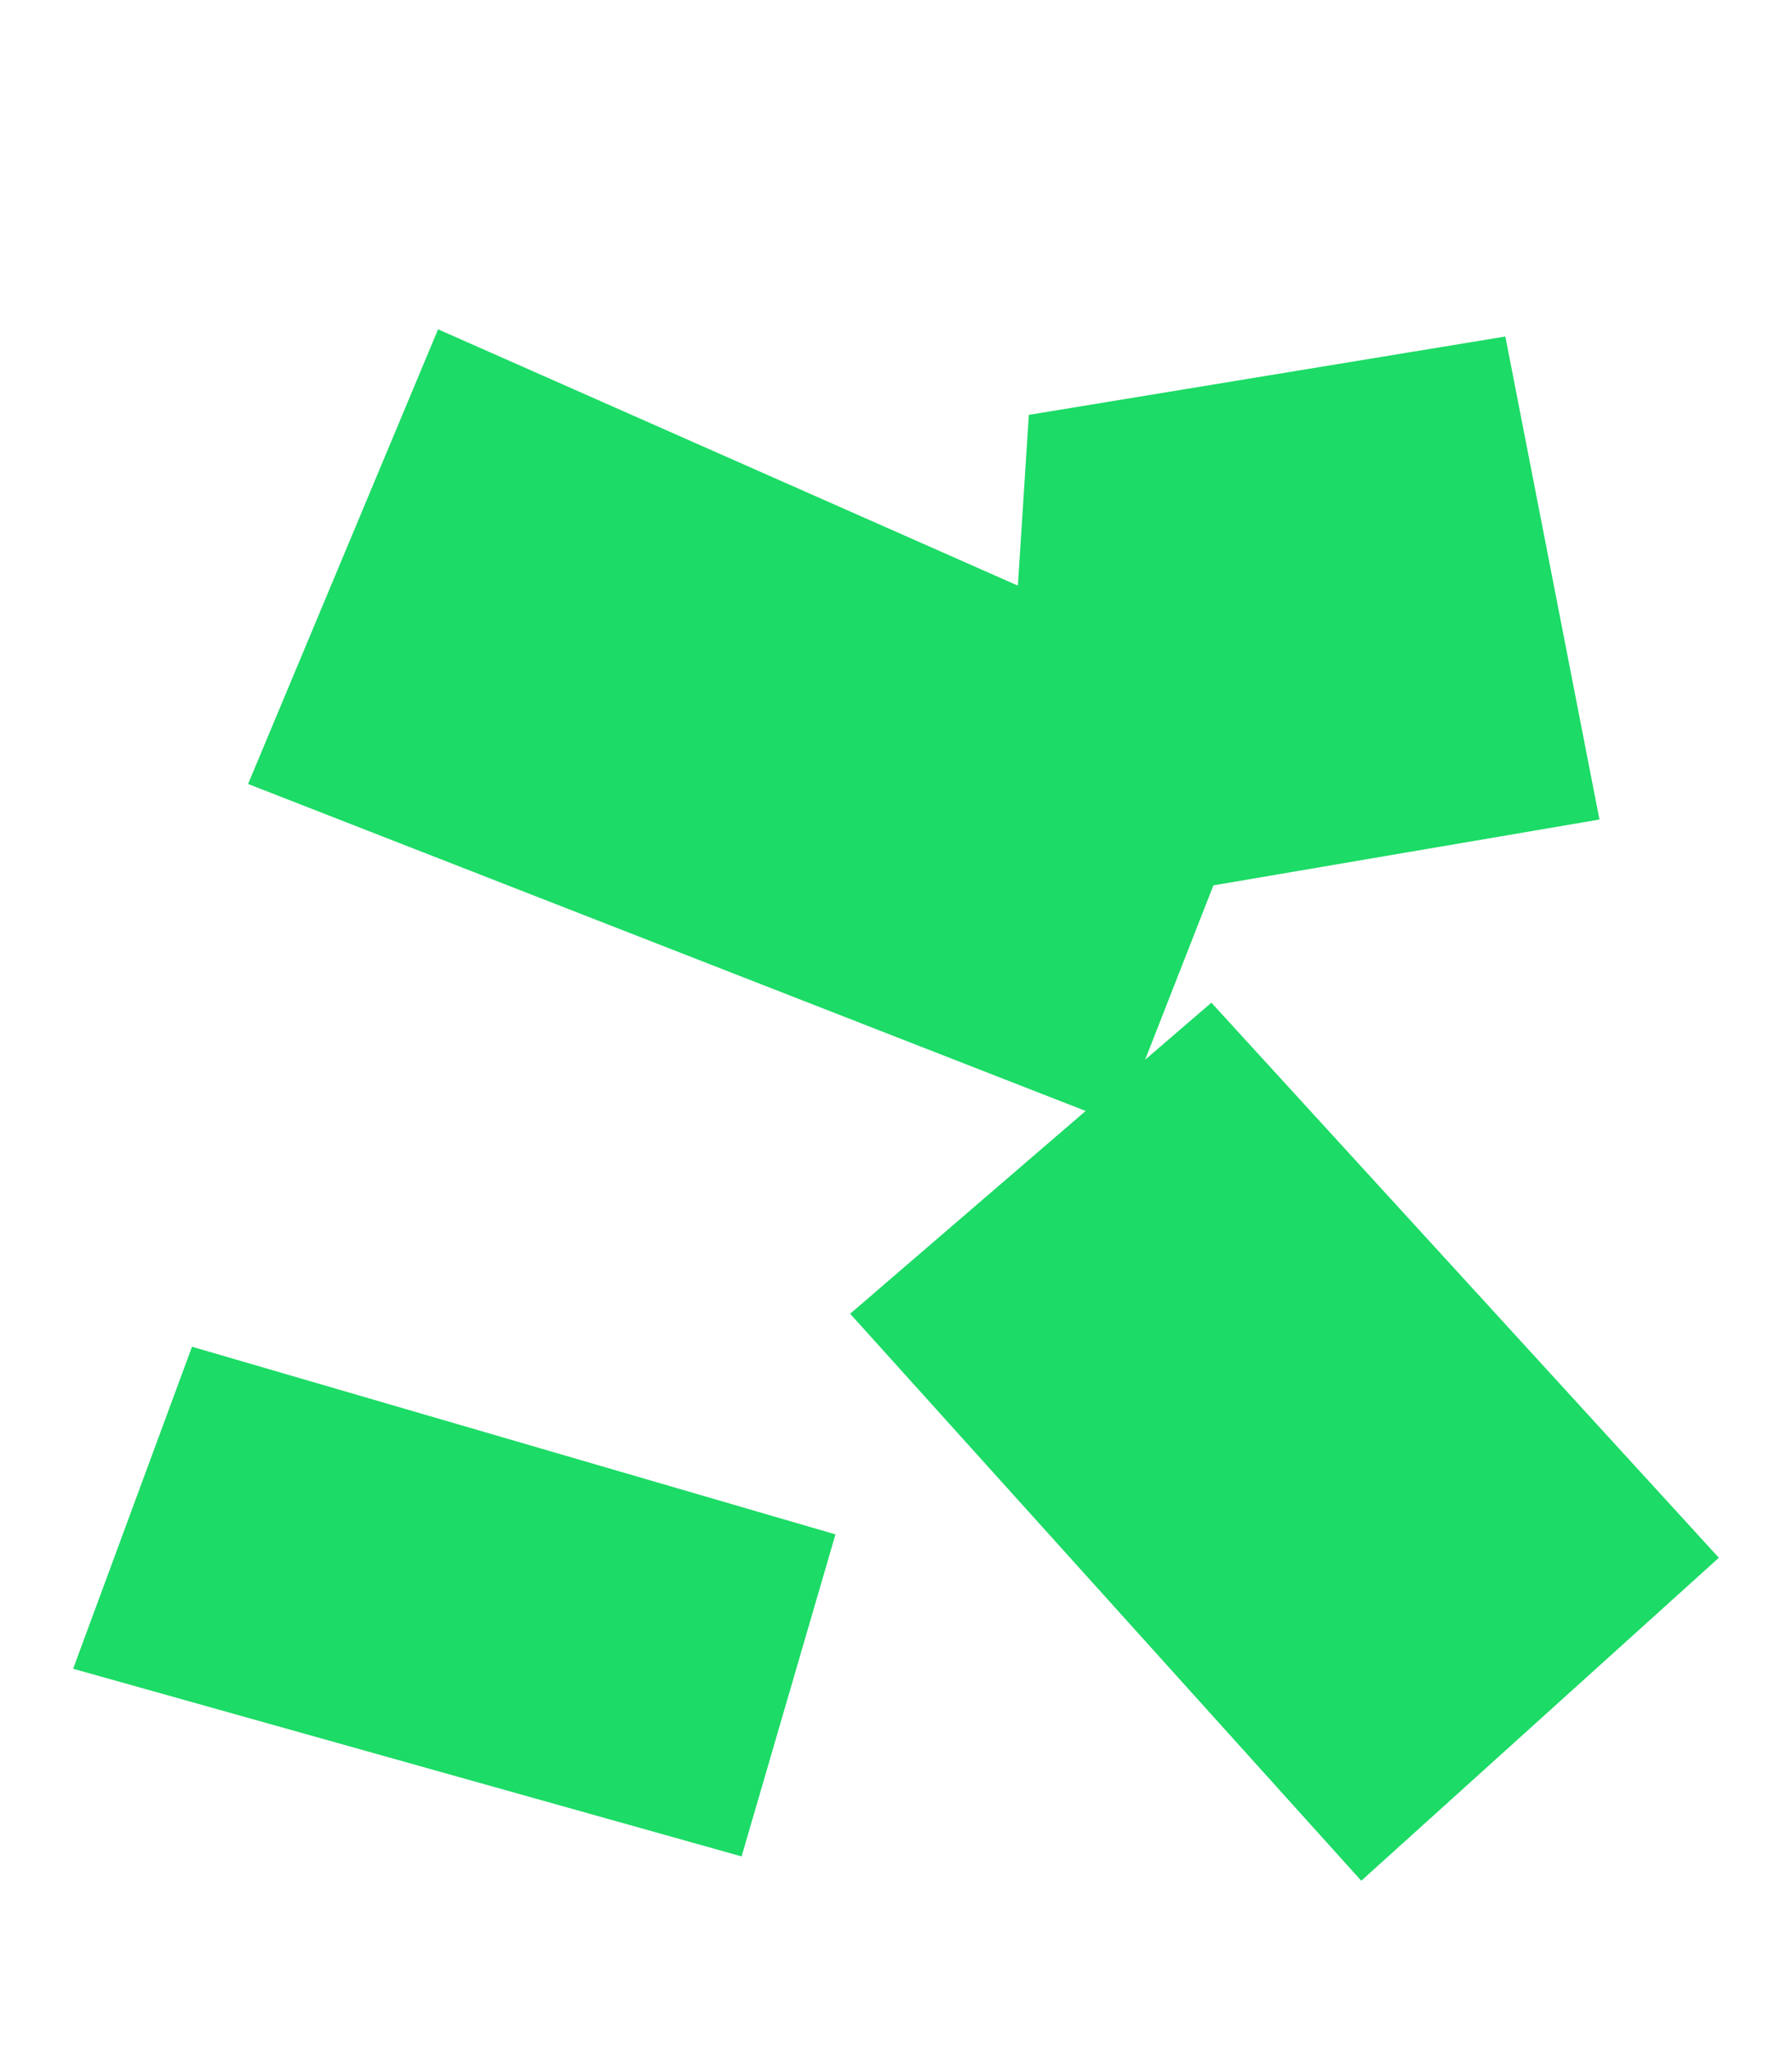 <svg width="196" height="224" viewBox="0 0 196 224" fill="none" xmlns="http://www.w3.org/2000/svg">
<g filter="url(#filter0_i_12311_267)">
<path d="M112.529 36.351L164.647 27.787L174.94 80.588L108.963 91.834L112.529 36.351ZM92.985 134.614L132.495 100.61L188 161.289L148.89 196.597L92.985 134.614ZM27.134 76.701L47.916 27L140.503 67.91L122.481 113.905L27.134 76.701ZM8 173.422L21.002 138.22L91.378 158.733L81.111 193.936L8 173.422Z" fill="#1CDB66"/>
</g>
<defs>
<filter id="filter0_i_12311_267" x="8" y="27" width="180" height="178.597" filterUnits="userSpaceOnUse" color-interpolation-filters="sRGB">
<feFlood flood-opacity="0" result="BackgroundImageFix"/>
<feBlend mode="normal" in="SourceGraphic" in2="BackgroundImageFix" result="shape"/>
<feColorMatrix in="SourceAlpha" type="matrix" values="0 0 0 0 0 0 0 0 0 0 0 0 0 0 0 0 0 0 127 0" result="hardAlpha"/>
<feOffset dy="9"/>
<feGaussianBlur stdDeviation="5.65"/>
<feComposite in2="hardAlpha" operator="arithmetic" k2="-1" k3="1"/>
<feColorMatrix type="matrix" values="0 0 0 0 0.097 0 0 0 0 0.804 0 0 0 0 0.381 0 0 0 0.6 0"/>
<feBlend mode="normal" in2="shape" result="effect1_innerShadow_12311_267"/>
</filter>
</defs>
</svg>
